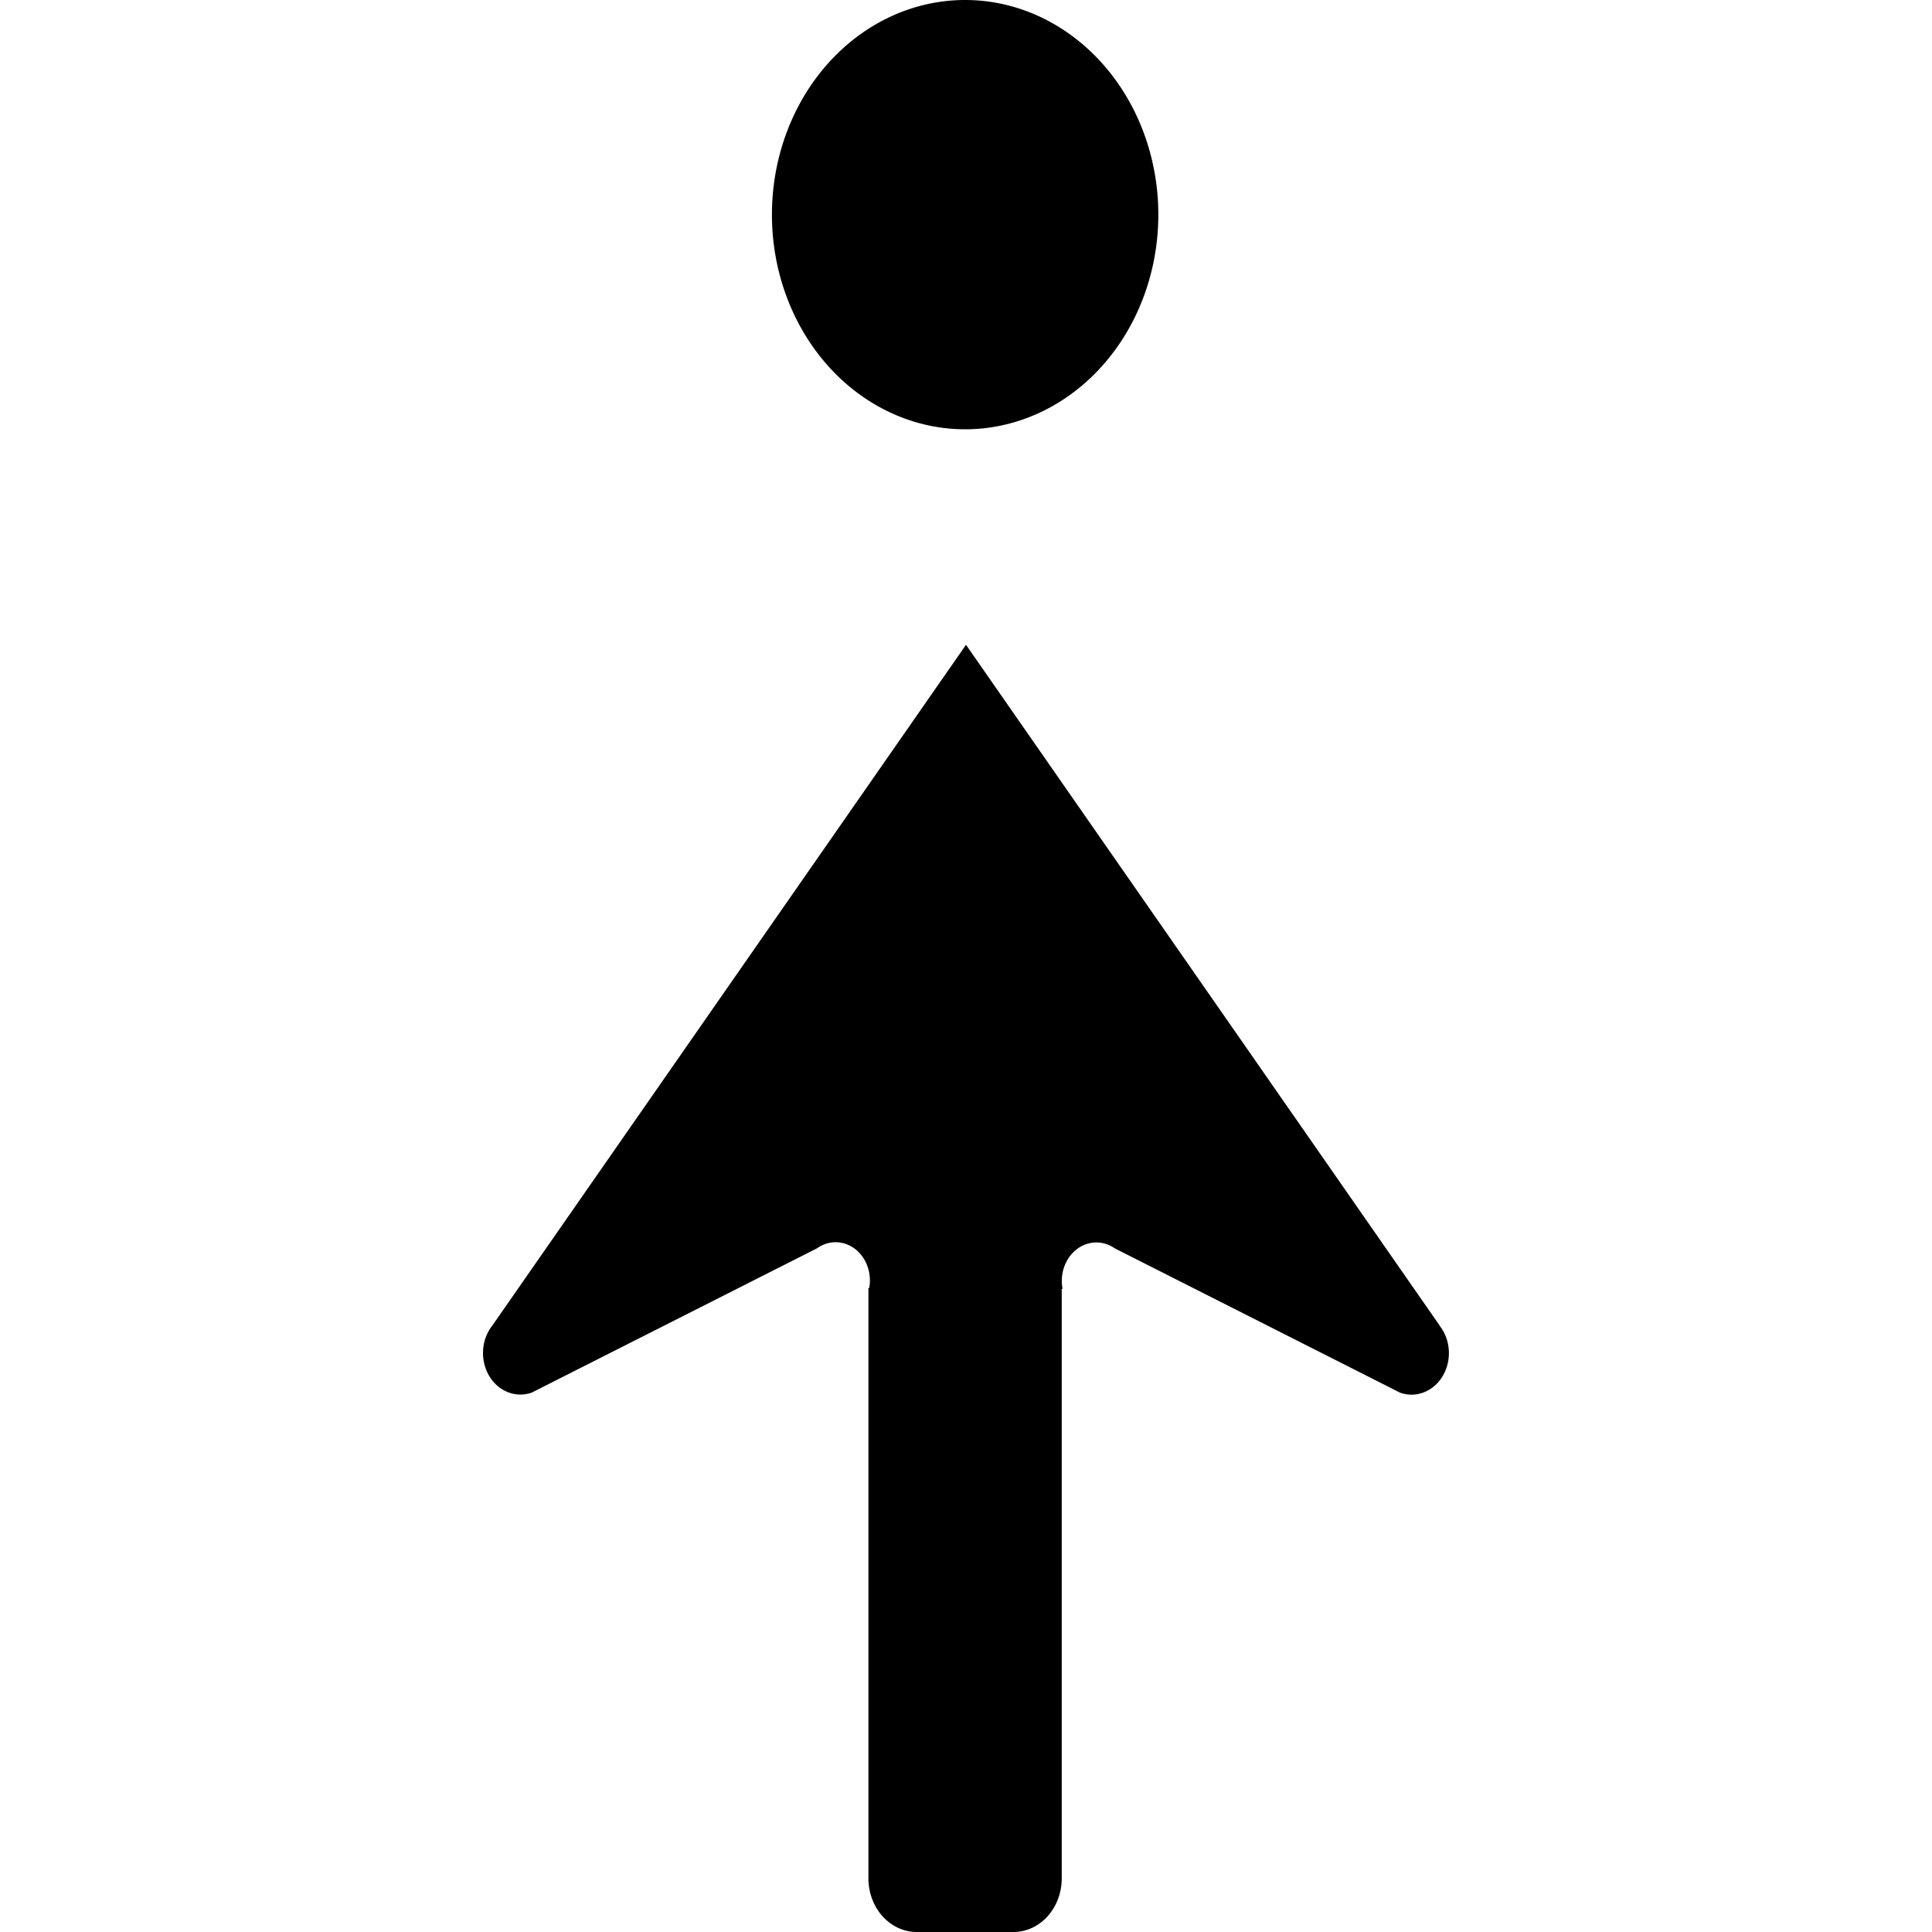<?xml version="1.0" encoding="UTF-8" standalone="no"?>
<svg
   xmlns:dc="http://purl.org/dc/elements/1.1/"
   xmlns:cc="http://creativecommons.org/ns#"
   xmlns:rdf="http://www.w3.org/1999/02/22-rdf-syntax-ns#"
   xmlns:svg="http://www.w3.org/2000/svg"
   xmlns="http://www.w3.org/2000/svg"
   xmlns:sodipodi="http://sodipodi.sourceforge.net/DTD/sodipodi-0.dtd"
   xmlns:inkscape="http://www.inkscape.org/namespaces/inkscape"
   inkscape:version="1.0 (4035a4fb49, 2020-05-01)"
   sodipodi:docname="arrive.svg"
   version="1.1"
   viewBox="0 0 20 20"
   height="20"
   width="20"
   data-name="WORKING ICONS"
   id="WORKING_ICONS">
  <defs
     id="defs9" />
  <sodipodi:namedview
     inkscape:current-layer="WORKING_ICONS"
     inkscape:window-maximized="1"
     inkscape:window-y="22"
     inkscape:window-x="-8"
     inkscape:cy="15.027627"
     inkscape:cx="9.8645323"
     inkscape:zoom="21.5"
     showgrid="false"
     id="namedview7"
     inkscape:window-height="1027"
     inkscape:window-width="1920"
     inkscape:pageshadow="2"
     inkscape:pageopacity="0"
     guidetolerance="10"
     gridtolerance="10"
     objecttolerance="10"
     borderopacity="1"
     bordercolor="#666666"
     pagecolor="#ffffff" />
  <title
     id="title2">direction</title>
  <path
     style="stroke-width:1.054"
     id="path4"
     d="m 9.991,4.444 a 2,2.222 0 1 1 2,-2.222 2,2.222 0 0 1 -2,2.222 z m 4.913,9.279 -4.904,-7.048 -4.904,7.048 a 0.387,0.43 0 0 0 0.409,0.693 l 2.952,-1.493 a 0.355,0.395 0 0 1 0.541,0.41 h -0.008 v 6.111 A 0.5,0.555 0 0 0 9.491,20 h 1 a 0.5,0.555 0 0 0 0.5,-0.555 v -6.102 h 0.009 a 0.358,0.397 0 0 1 0.542,-0.419 l 2.952,1.493 a 0.387,0.43 0 0 0 0.409,-0.693 z"
     fill="#000000" />
</svg>
